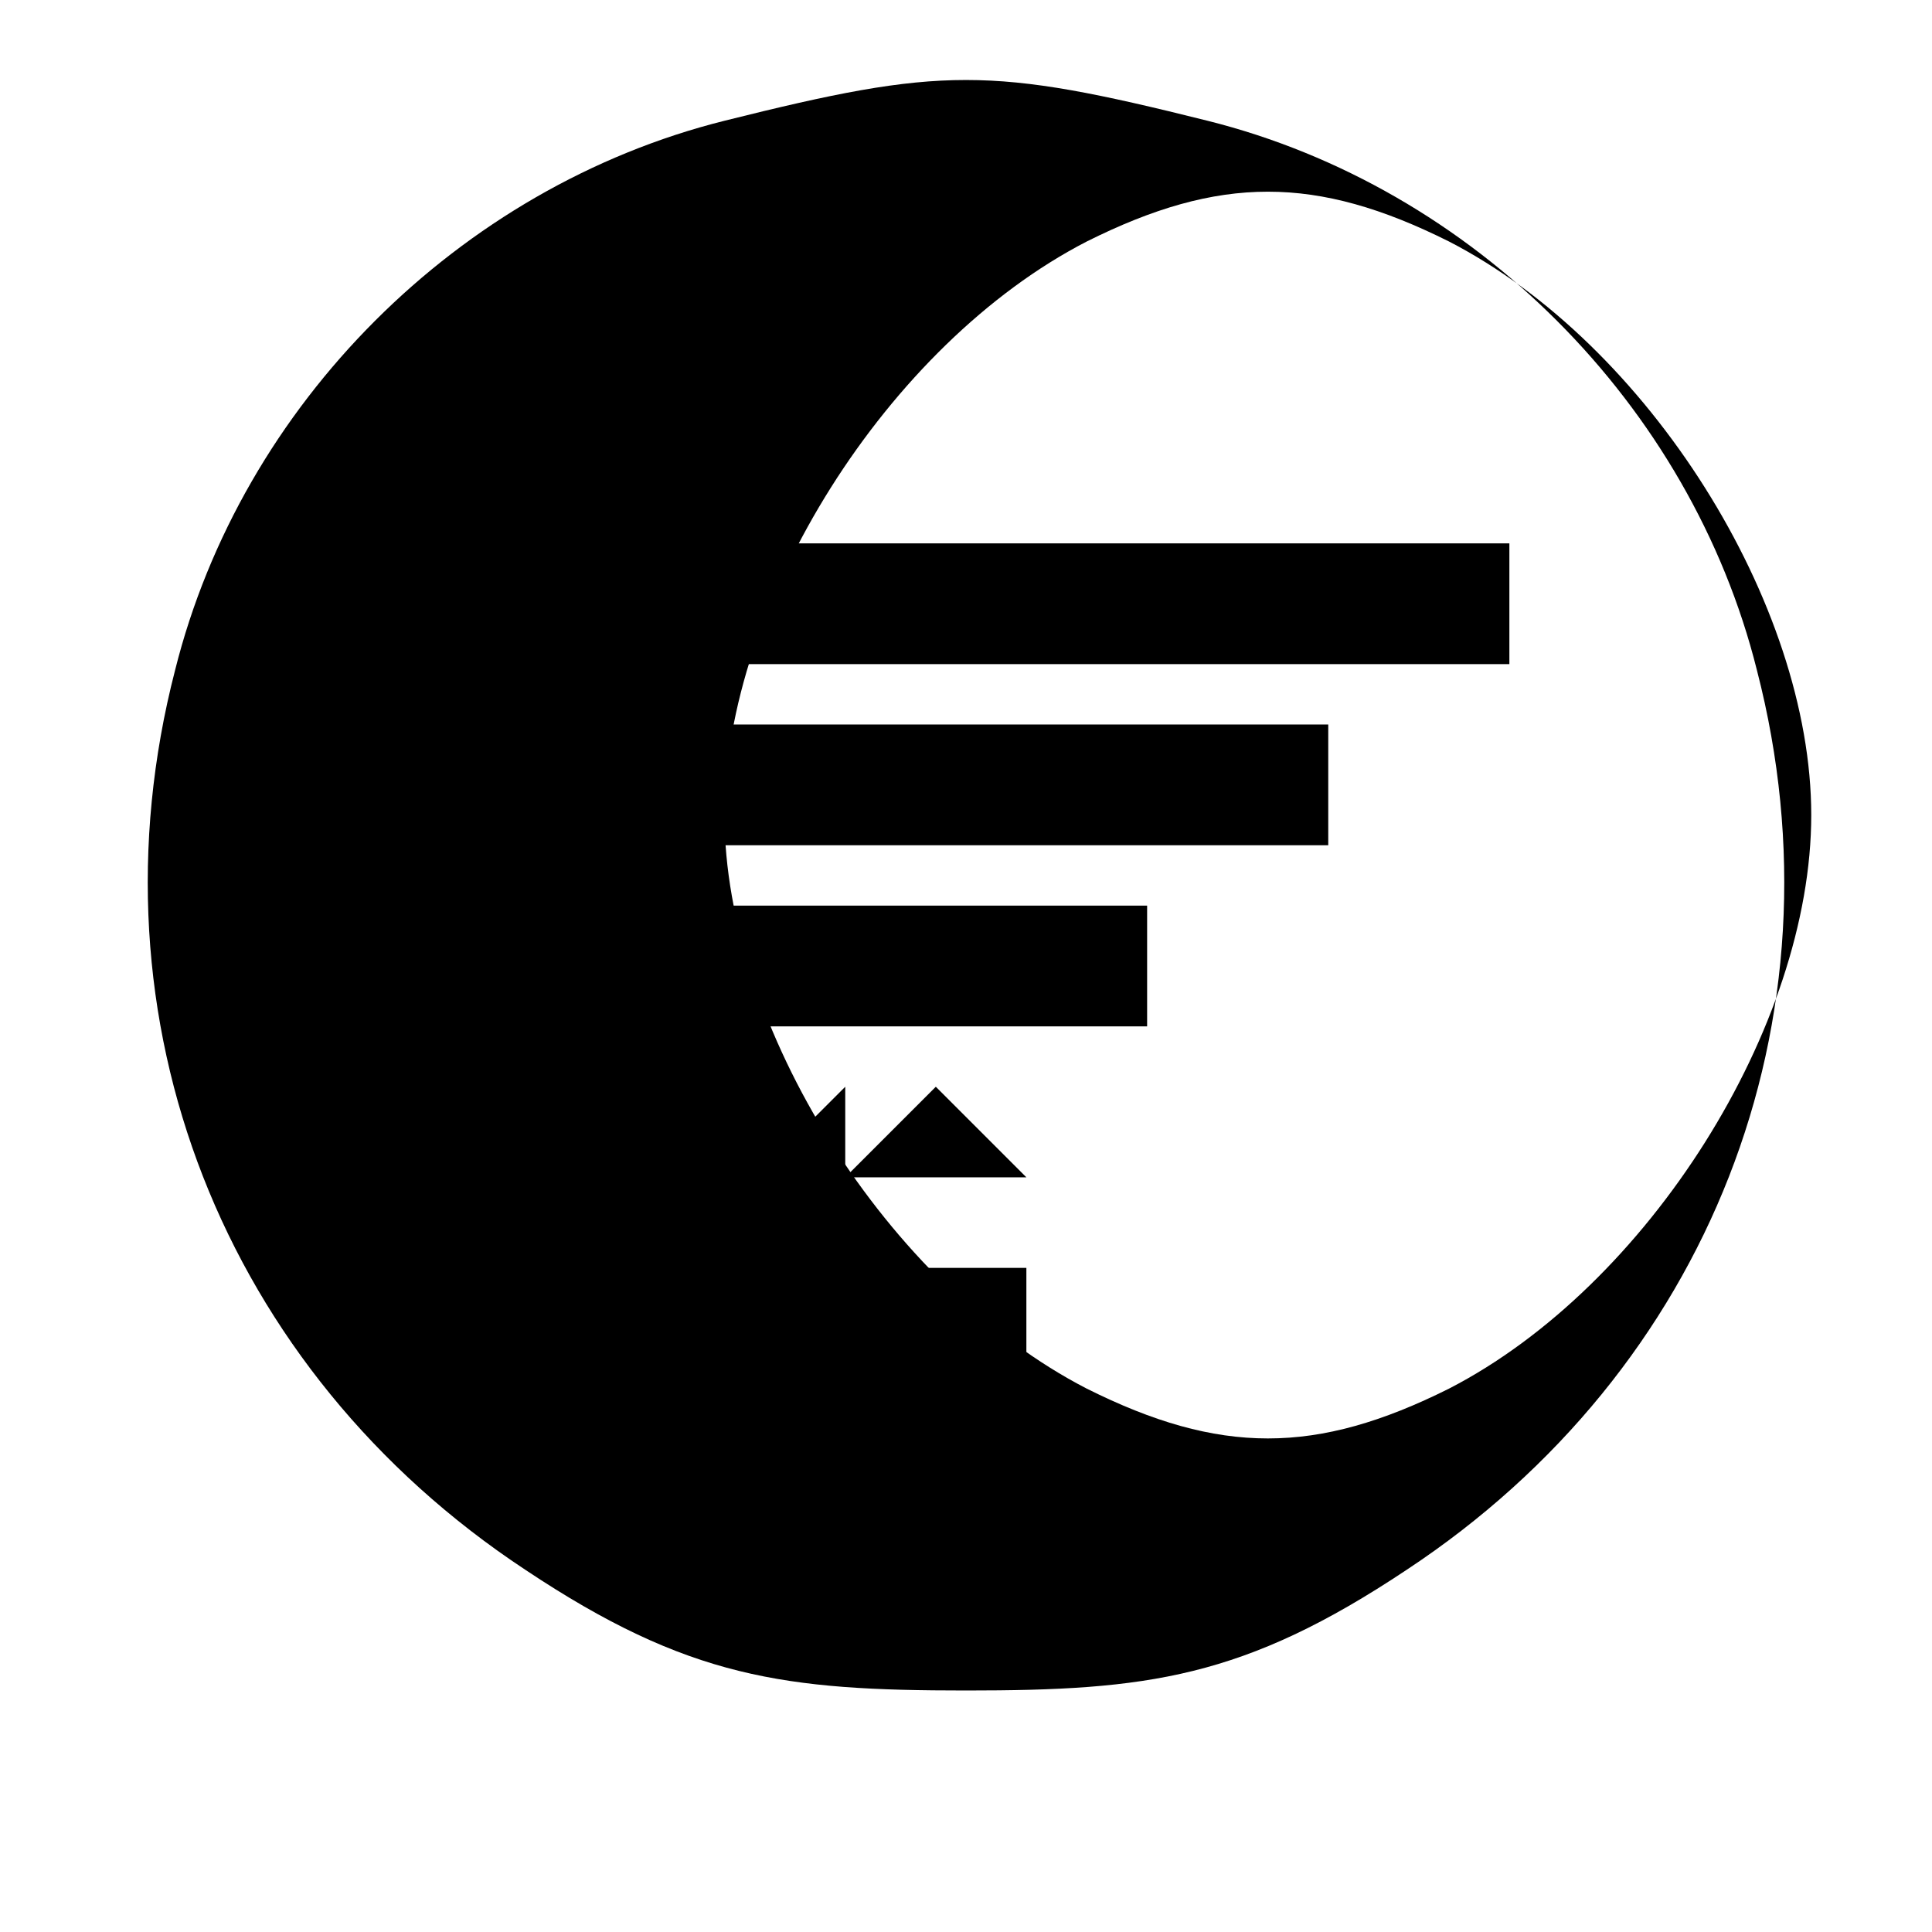 <?xml version="1.0" standalone="no"?>
<!DOCTYPE svg PUBLIC "-//W3C//DTD SVG 20010904//EN"
 "http://www.w3.org/TR/2001/REC-SVG-20010904/DTD/svg10.dtd">
<svg version="1.0" xmlns="http://www.w3.org/2000/svg"
 width="32" height="32" viewBox="0 0 32 32"
 preserveAspectRatio="xMidYMid meet">

<g transform="translate(0,32) scale(0.1,-0.1)"
fill="#000000" stroke="none">
<path d="M120 300 c-44 -11 -80 -47 -91 -91 -15 -58 8 -116 58 -149 27 -18 43 -20 73 -20 30 0 46 2 73 20 50 33 73 91 58 149 -11 44 -47 80 -91 91 -36 9 -44 9 -80 0z m120 -20 c33 -17 60 -60 60 -95 0 -35 -27 -78 -60 -95 -22 -11 -38 -11 -60 0 -33 17 -60 60 -60 95 0 35 27 78 60 95 22 11 38 11 60 0z"/>
<path d="M70 220 l0 -10 90 0 90 0 0 10 0 10 -90 0 -90 0 0 -10z"/>
<path d="M70 190 l0 -10 75 0 75 0 0 10 0 10 -75 0 -75 0 0 -10z"/>
<path d="M70 160 l0 -10 60 0 60 0 0 10 0 10 -60 0 -60 0 0 -10z"/>
<path d="M140 140 l-15 -15 15 0 15 0 15 0 -15 15 -15 -15z"/>
<path d="M90 100 l0 -10 40 0 40 0 0 10 0 10 -40 0 -40 0 0 -10z"/>
<path d="M90 80 l0 -10 30 0 30 0 0 10 0 10 -30 0 -30 0 0 -10z"/>
</g>
</svg> 